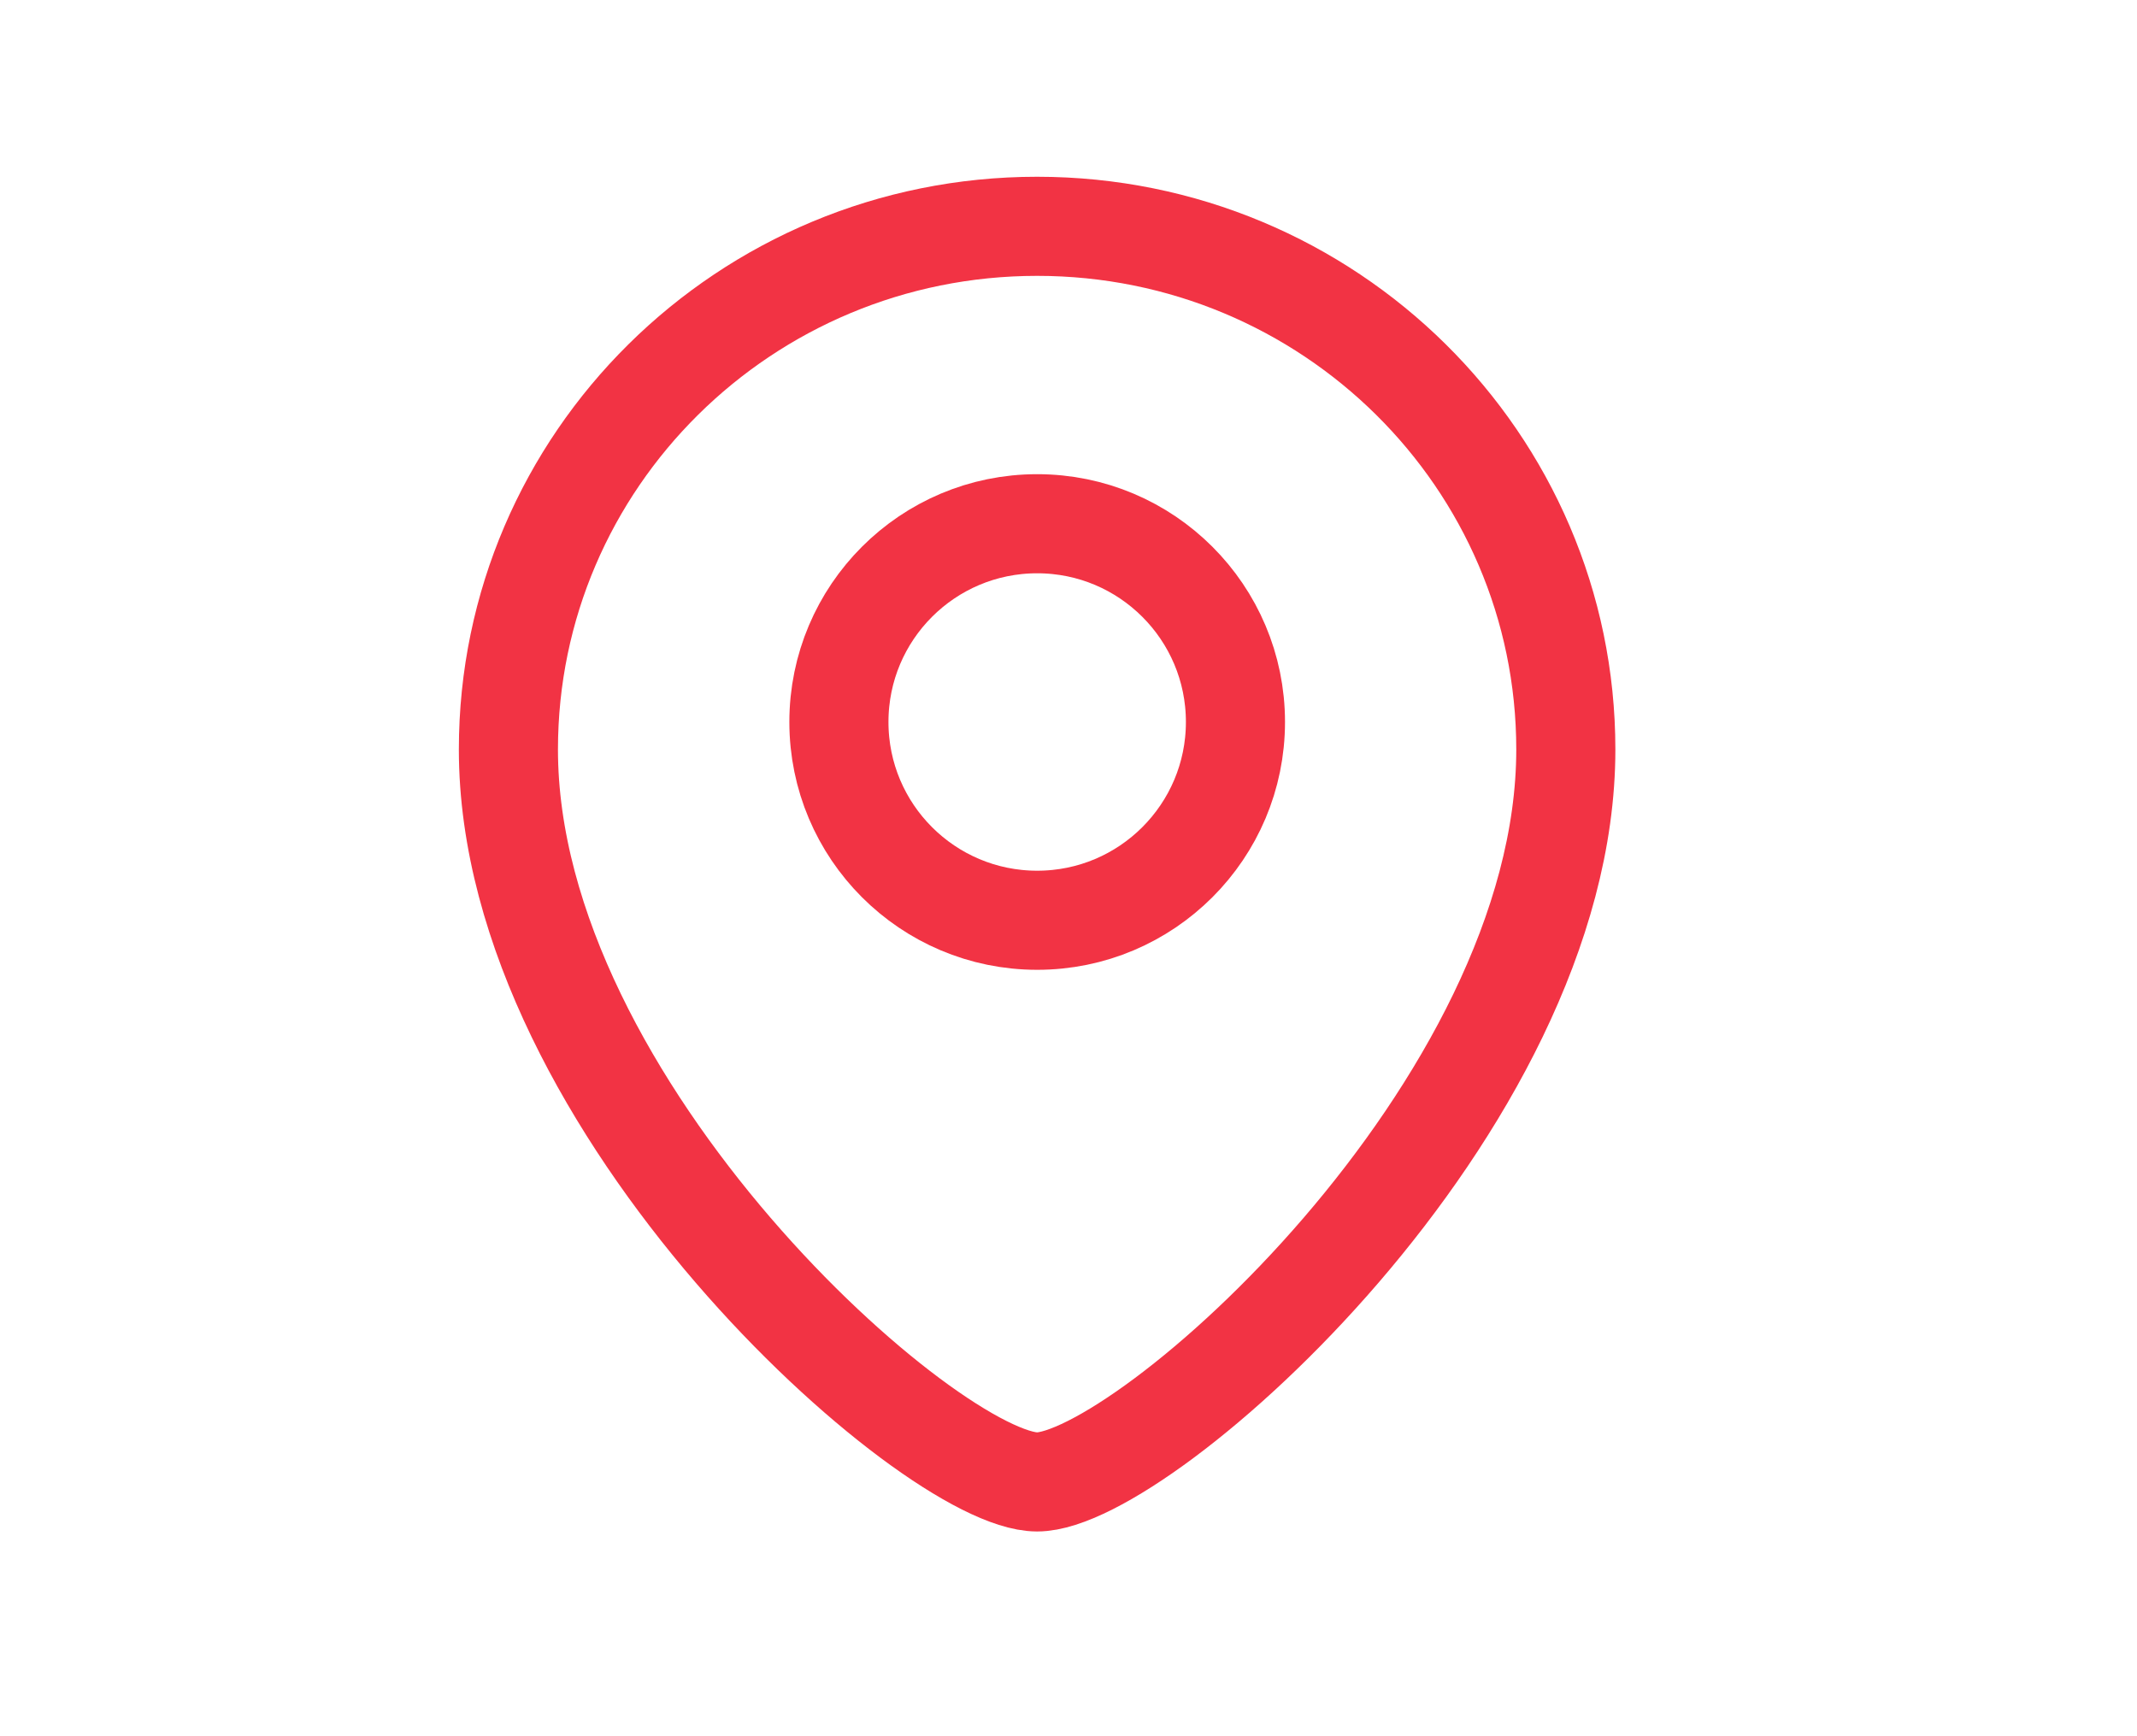 <svg width="32" height="26" viewBox="0 0 32 26" fill="none" xmlns="http://www.w3.org/2000/svg">
<path d="M23.447 11.224C23.447 16.595 17.113 22.192 15.53 22.192C13.947 22.192 7.613 16.595 7.613 11.224C7.613 6.897 11.158 3.389 15.53 3.389C19.902 3.389 23.447 6.897 23.447 11.224Z" stroke="#F23344" stroke-width="1.484"/>
<circle cx="2.969" cy="2.969" r="2.969" transform="matrix(-1 0 0 1 18.5 7.843)" stroke="#F23344" stroke-width="1.484"/>
</svg>
